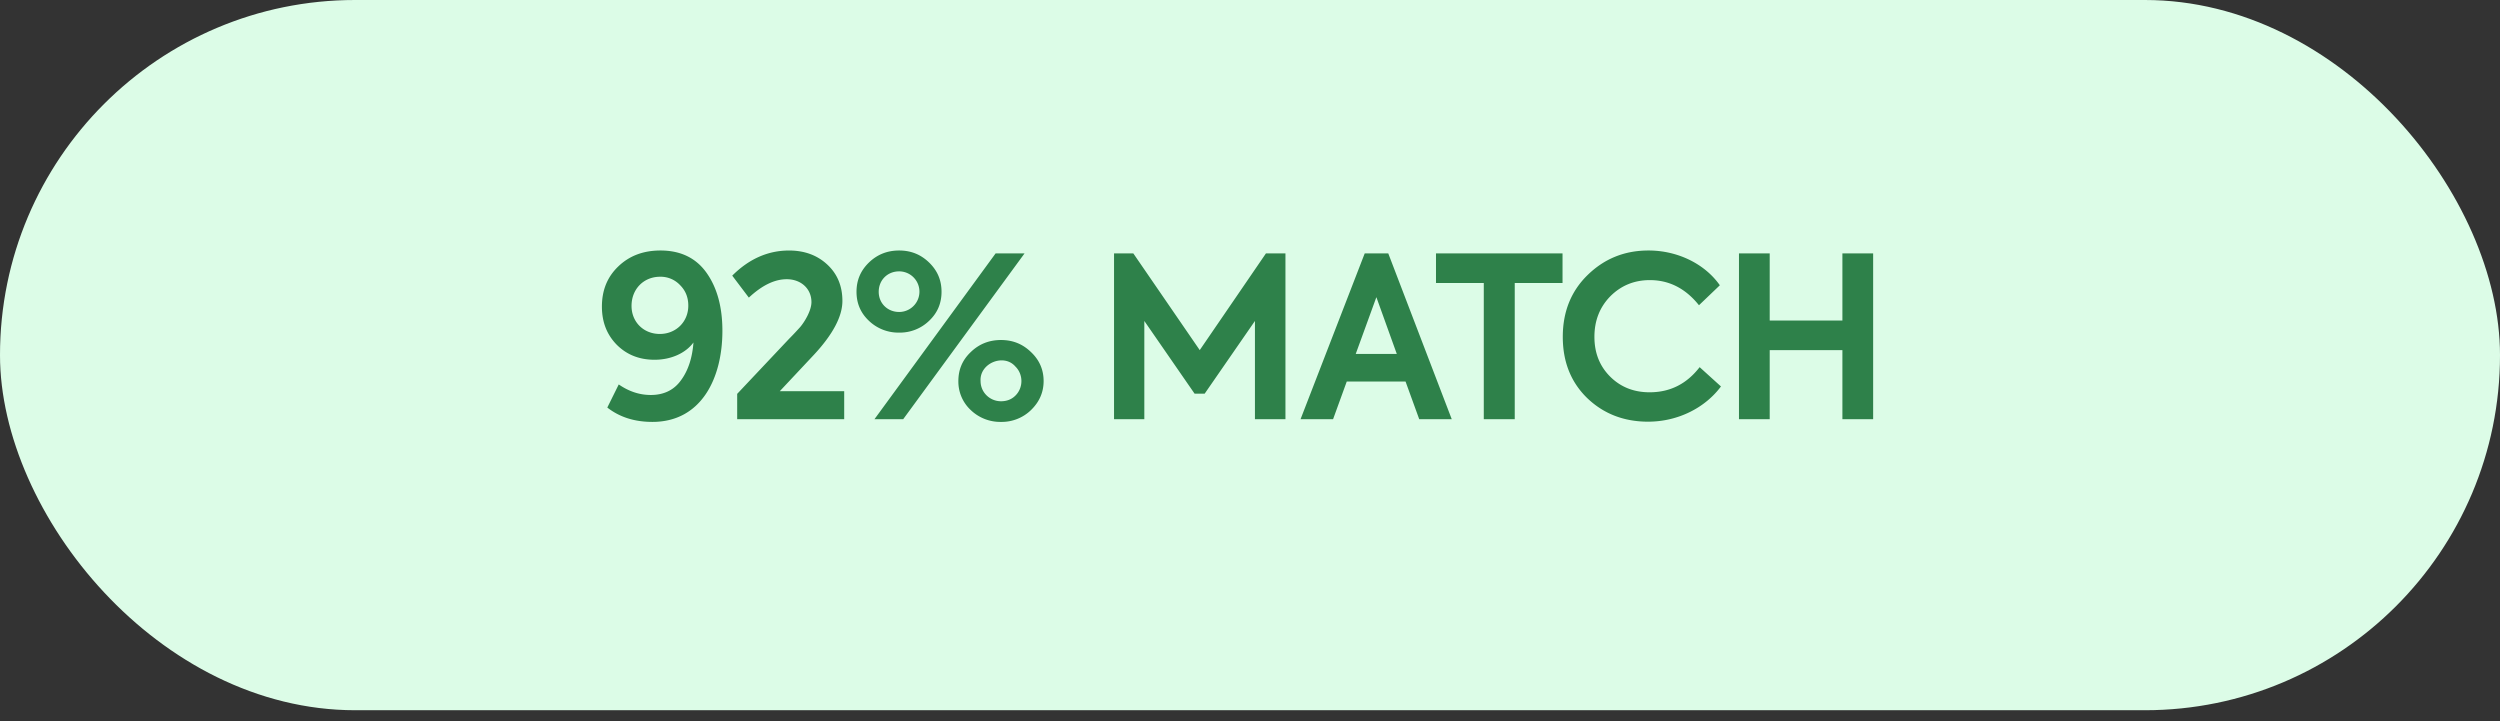 <svg xmlns="http://www.w3.org/2000/svg" width="156" height="45" fill="none"><rect width="100%" height="100%" fill="#333333" stroke="none"/><rect width="156" height="44.318" fill="#DCFCE7" rx="22.159"/><path fill="#2E814A" d="M41.214 15.631c1.246 0 2.212.462 2.87 1.386.658.924.994 2.128.994 3.626 0 2.982-1.33 5.684-4.368 5.684-1.106 0-2.044-.294-2.814-.896l.714-1.442c.63.434 1.288.658 2.002.658.812 0 1.442-.308 1.876-.91.448-.602.714-1.4.784-2.366-.504.686-1.428 1.078-2.422 1.078-.952 0-1.736-.308-2.366-.938-.616-.63-.924-1.414-.924-2.38 0-1.022.336-1.848 1.022-2.506.686-.658 1.554-.994 2.632-.994Zm1.736 3.444c0-.518-.168-.938-.518-1.288a1.66 1.66 0 0 0-1.246-.518c-1.008 0-1.778.756-1.778 1.82 0 1.008.756 1.75 1.764 1.75s1.778-.756 1.778-1.764Zm7.81 3.094-2.1 2.24h4.018v1.75H46v-1.582l3.234-3.43c.322-.322.546-.574.7-.742.294-.35.7-1.036.7-1.554 0-.84-.658-1.428-1.54-1.428-.756 0-1.54.378-2.366 1.148L45.692 17.2c1.05-1.05 2.24-1.568 3.542-1.568.966 0 1.764.294 2.394.882.63.588.938 1.344.938 2.268 0 .966-.602 2.1-1.806 3.388Zm7.222-2.156a2.622 2.622 0 0 1-1.876.742 2.655 2.655 0 0 1-1.89-.742c-.518-.49-.77-1.092-.77-1.806s.252-1.316.77-1.82 1.148-.756 1.89-.756 1.358.252 1.876.756c.518.504.77 1.106.77 1.82s-.252 1.316-.77 1.806Zm-1.624 6.146h-1.792l7.56-10.346h1.806L56.358 26.16Zm-.252-6.692a1.267 1.267 0 1 0 0-2.534c-.728 0-1.274.546-1.274 1.274s.56 1.26 1.274 1.26Zm3.696 4.312c0-.714.252-1.316.77-1.806.518-.504 1.148-.756 1.89-.756s1.358.252 1.876.756c.518.49.784 1.092.784 1.806 0 .7-.266 1.302-.784 1.806a2.622 2.622 0 0 1-1.876.742 2.655 2.655 0 0 1-1.89-.742 2.425 2.425 0 0 1-.77-1.806Zm2.66 1.26c.35 0 .658-.112.896-.35.504-.49.504-1.33 0-1.82-.714-.826-2.24-.21-2.17.91 0 .714.588 1.26 1.274 1.26Zm8.944 1.12h-1.89V15.813h1.204l4.144 6.034 4.13-6.034h1.218V26.16h-1.904v-6.132l-3.136 4.536h-.63l-3.136-4.536v6.132Zm19.184 0h-2.03l-.854-2.352h-3.668l-.854 2.352h-2.03l4.004-10.346h1.47L90.59 26.16Zm-3.43-4.074-1.274-3.542-1.288 3.542h2.562Zm5.428 4.074v-8.498h-2.982v-1.848h7.896v1.848H94.52v8.498h-1.932Zm10.25.154c-1.498 0-2.772-.49-3.794-1.47-1.022-.994-1.526-2.268-1.526-3.822 0-1.568.518-2.856 1.554-3.864 1.05-1.022 2.31-1.526 3.794-1.526 1.862 0 3.542.868 4.452 2.17l-1.302 1.246c-.84-1.05-1.862-1.568-3.066-1.568-.966 0-1.792.336-2.464 1.008-.658.672-.994 1.512-.994 2.534 0 .994.322 1.82.98 2.478.658.658 1.484.98 2.464.98 1.274 0 2.31-.518 3.122-1.568l1.33 1.204c-.966 1.302-2.646 2.198-4.55 2.198Zm7.592-.154h-1.918V15.813h1.918V20h4.536v-4.186h1.918V26.16h-1.918v-4.312h-4.536v4.312Z"/></svg>